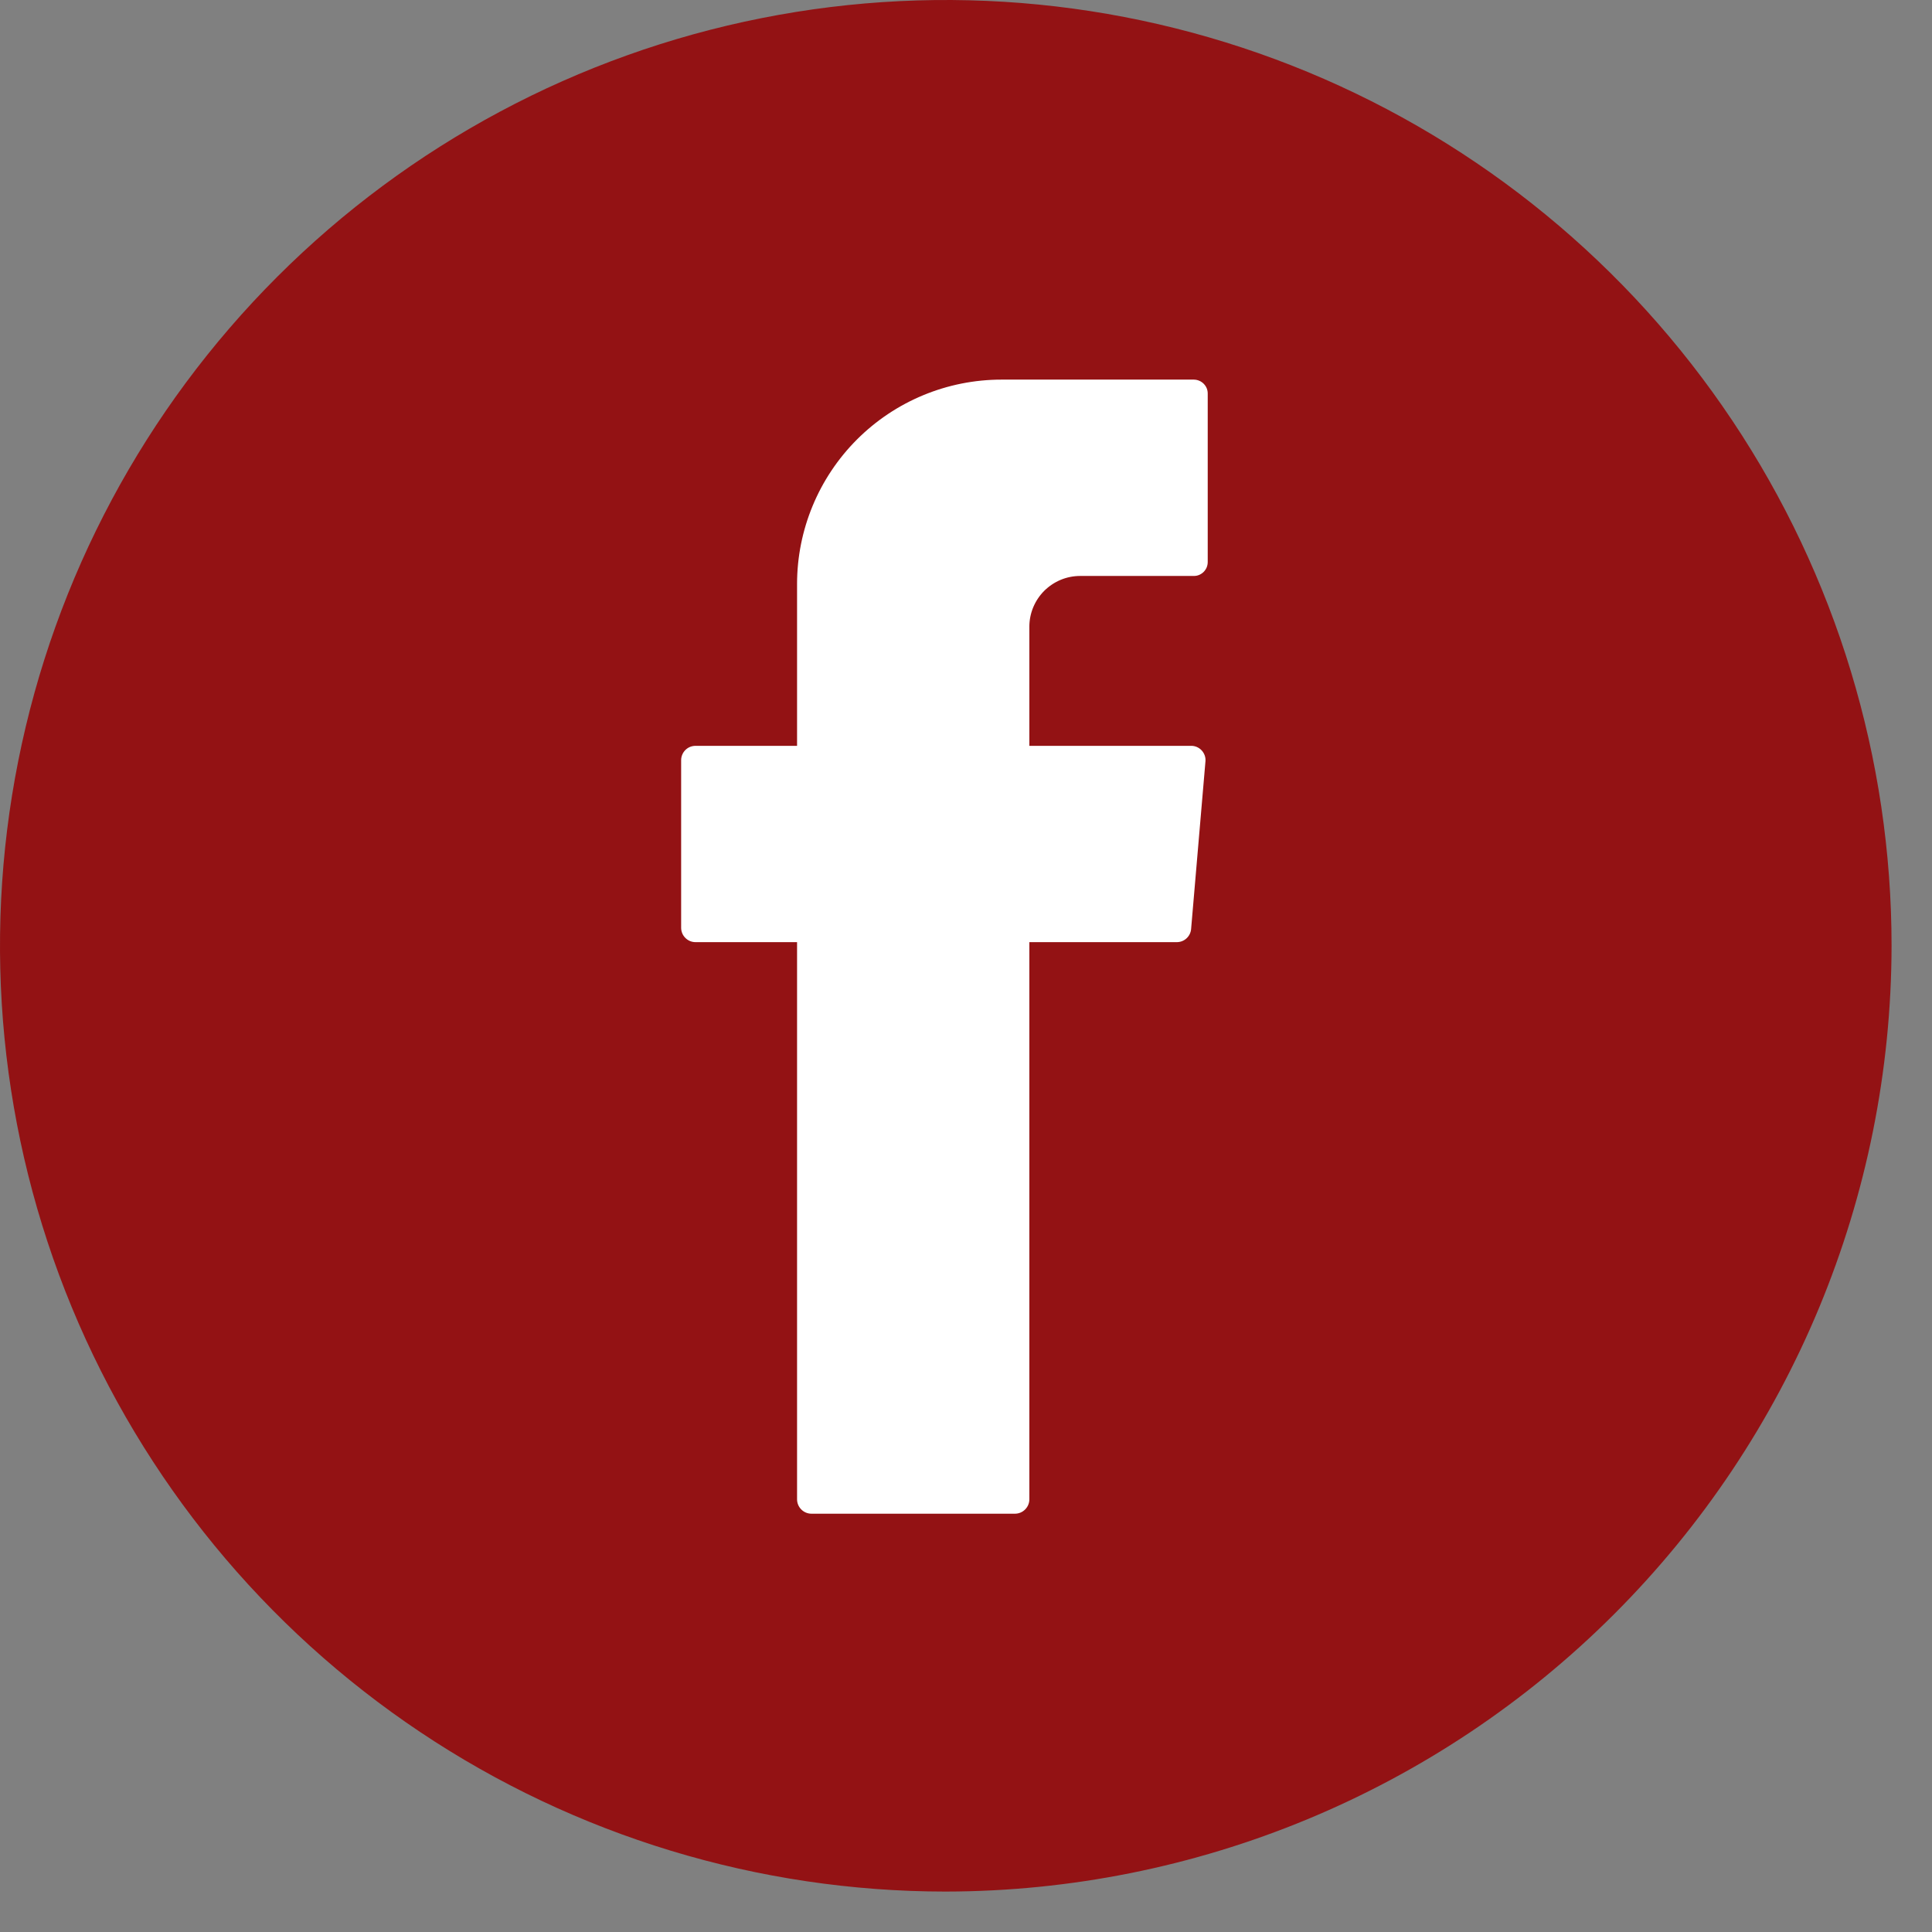 <svg width="43" height="43" viewBox="0 0 43 43" fill="none" xmlns="http://www.w3.org/2000/svg">
<rect x="0" y="0" width="43" height="43" fill="#808080" stroke="none"/>
<path d="M21.04 42.1C16.877 42.098 12.808 40.862 9.348 38.547C5.888 36.233 3.191 32.945 1.599 29.099C0.008 25.252 -0.408 21.02 0.406 16.937C1.219 12.854 3.225 9.105 6.169 6.162C9.113 3.219 12.864 1.215 16.947 0.404C21.03 -0.408 25.262 0.01 29.108 1.603C32.953 3.197 36.24 5.895 38.553 9.357C40.866 12.818 42.1 16.887 42.1 21.05C42.092 26.632 39.87 31.983 35.922 35.929C31.974 39.876 26.622 42.095 21.04 42.1Z" fill="#931214"/>
<path fill-rule="evenodd" clip-rule="evenodd" d="M17.74 21.169V33.37C17.74 33.455 17.774 33.536 17.834 33.596C17.894 33.656 17.975 33.69 18.06 33.69H22.59C22.675 33.69 22.756 33.656 22.816 33.596C22.876 33.536 22.91 33.455 22.91 33.37V20.969H26.2C26.278 20.967 26.353 20.937 26.41 20.883C26.467 20.83 26.503 20.757 26.51 20.679L26.83 16.939C26.833 16.896 26.827 16.852 26.812 16.811C26.797 16.77 26.774 16.732 26.744 16.7C26.714 16.668 26.678 16.643 26.637 16.625C26.597 16.608 26.554 16.599 26.51 16.6H22.91V13.949C22.91 13.801 22.939 13.654 22.996 13.517C23.053 13.38 23.136 13.255 23.241 13.15C23.346 13.046 23.471 12.962 23.608 12.905C23.745 12.848 23.892 12.819 24.04 12.819H26.57C26.611 12.819 26.651 12.812 26.689 12.796C26.726 12.78 26.761 12.757 26.789 12.729C26.818 12.7 26.841 12.665 26.857 12.628C26.872 12.59 26.88 12.55 26.88 12.509V8.77C26.881 8.728 26.875 8.687 26.86 8.648C26.845 8.609 26.822 8.574 26.793 8.544C26.764 8.514 26.729 8.49 26.691 8.474C26.653 8.458 26.612 8.449 26.57 8.449H22.29C21.083 8.449 19.926 8.929 19.073 9.782C18.22 10.636 17.74 11.793 17.74 12.999V16.6H15.48C15.395 16.6 15.314 16.633 15.254 16.693C15.194 16.753 15.16 16.835 15.16 16.919V20.649C15.16 20.734 15.194 20.816 15.254 20.875C15.314 20.936 15.395 20.969 15.48 20.969H17.74V21.169Z" fill="white"/>
</svg>
